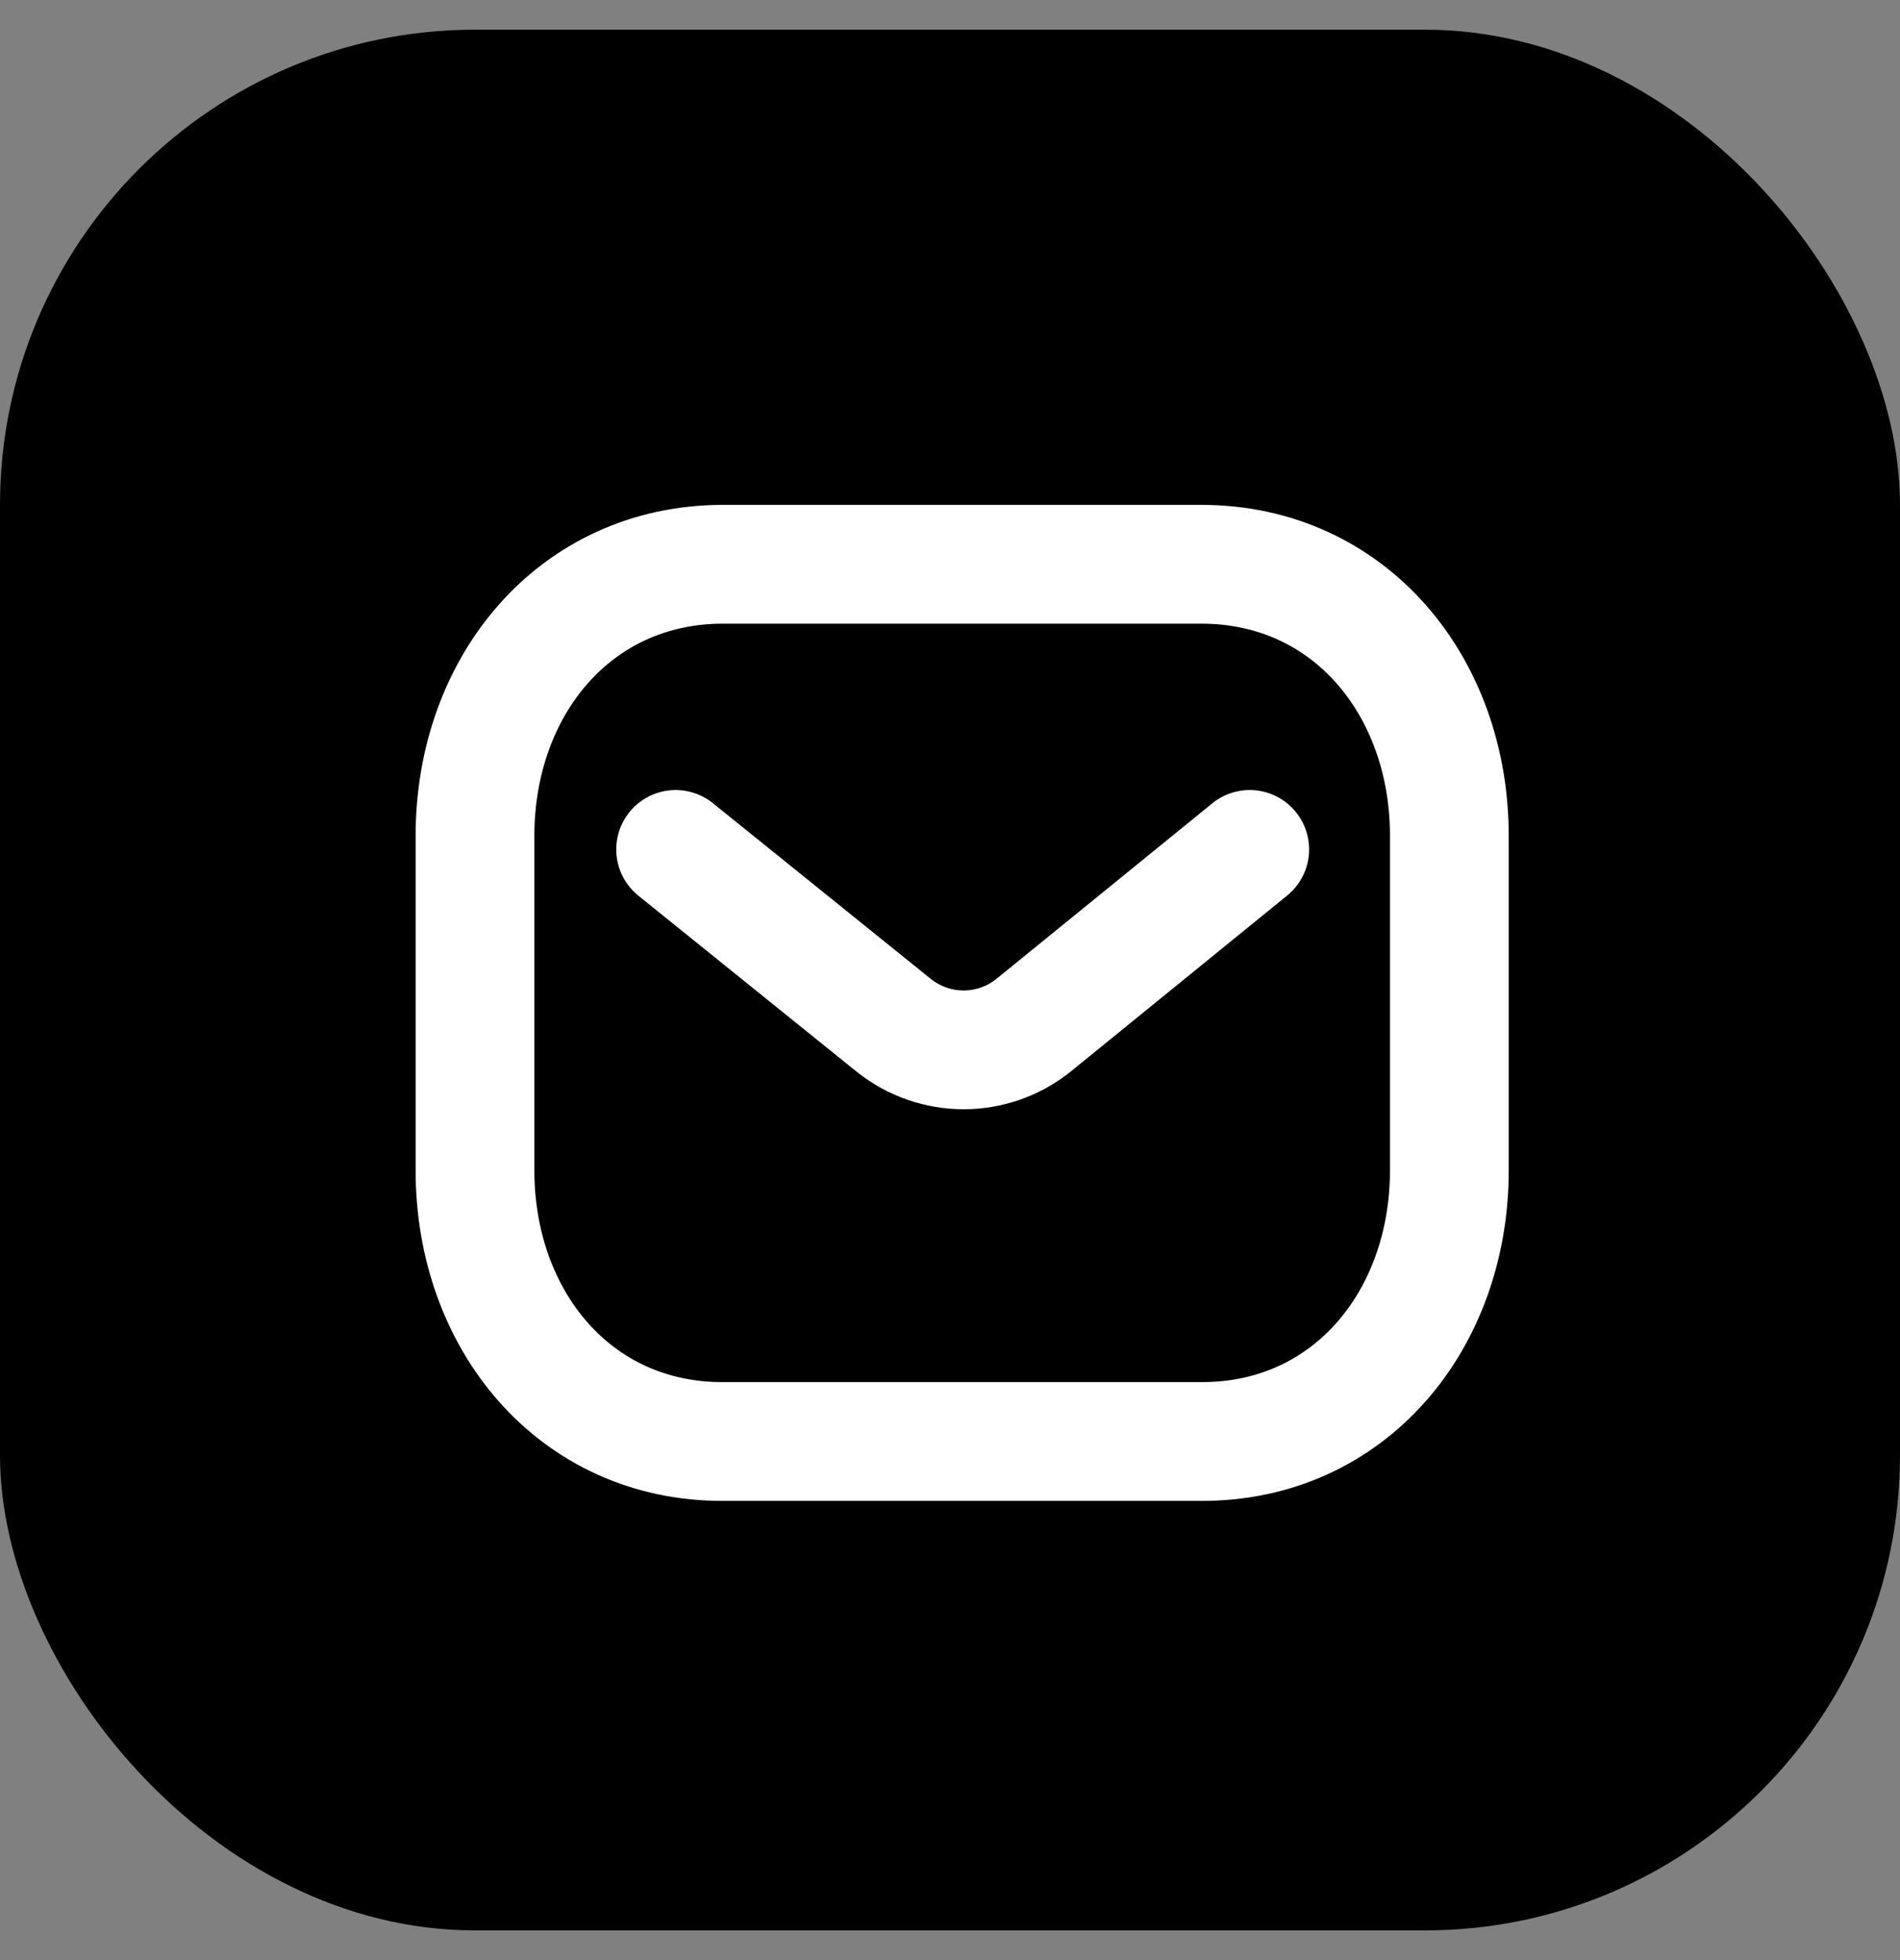 <?xml version="1.0" encoding="UTF-8"?> <svg xmlns="http://www.w3.org/2000/svg" width="32" height="33" viewBox="0 0 32 33" fill="none"><rect x="0" y="0" width="32" height="33" fill="#808080" stroke="none"/> <rect y="0.5" width="32" height="32" rx="8" fill="black"></rect> <path d="M21.048 14.301L17.402 17.265C16.714 17.812 15.745 17.812 15.056 17.265L11.379 14.301M20.233 24.269C22.728 24.276 24.41 22.226 24.41 19.706V14.07C24.41 11.55 22.728 9.5 20.233 9.5H12.177C9.682 9.5 8 11.55 8 14.07V19.706C8 22.226 9.682 24.276 12.177 24.269H20.233Z" stroke="white" stroke-width="2" stroke-linecap="round" stroke-linejoin="round"></path> </svg> 